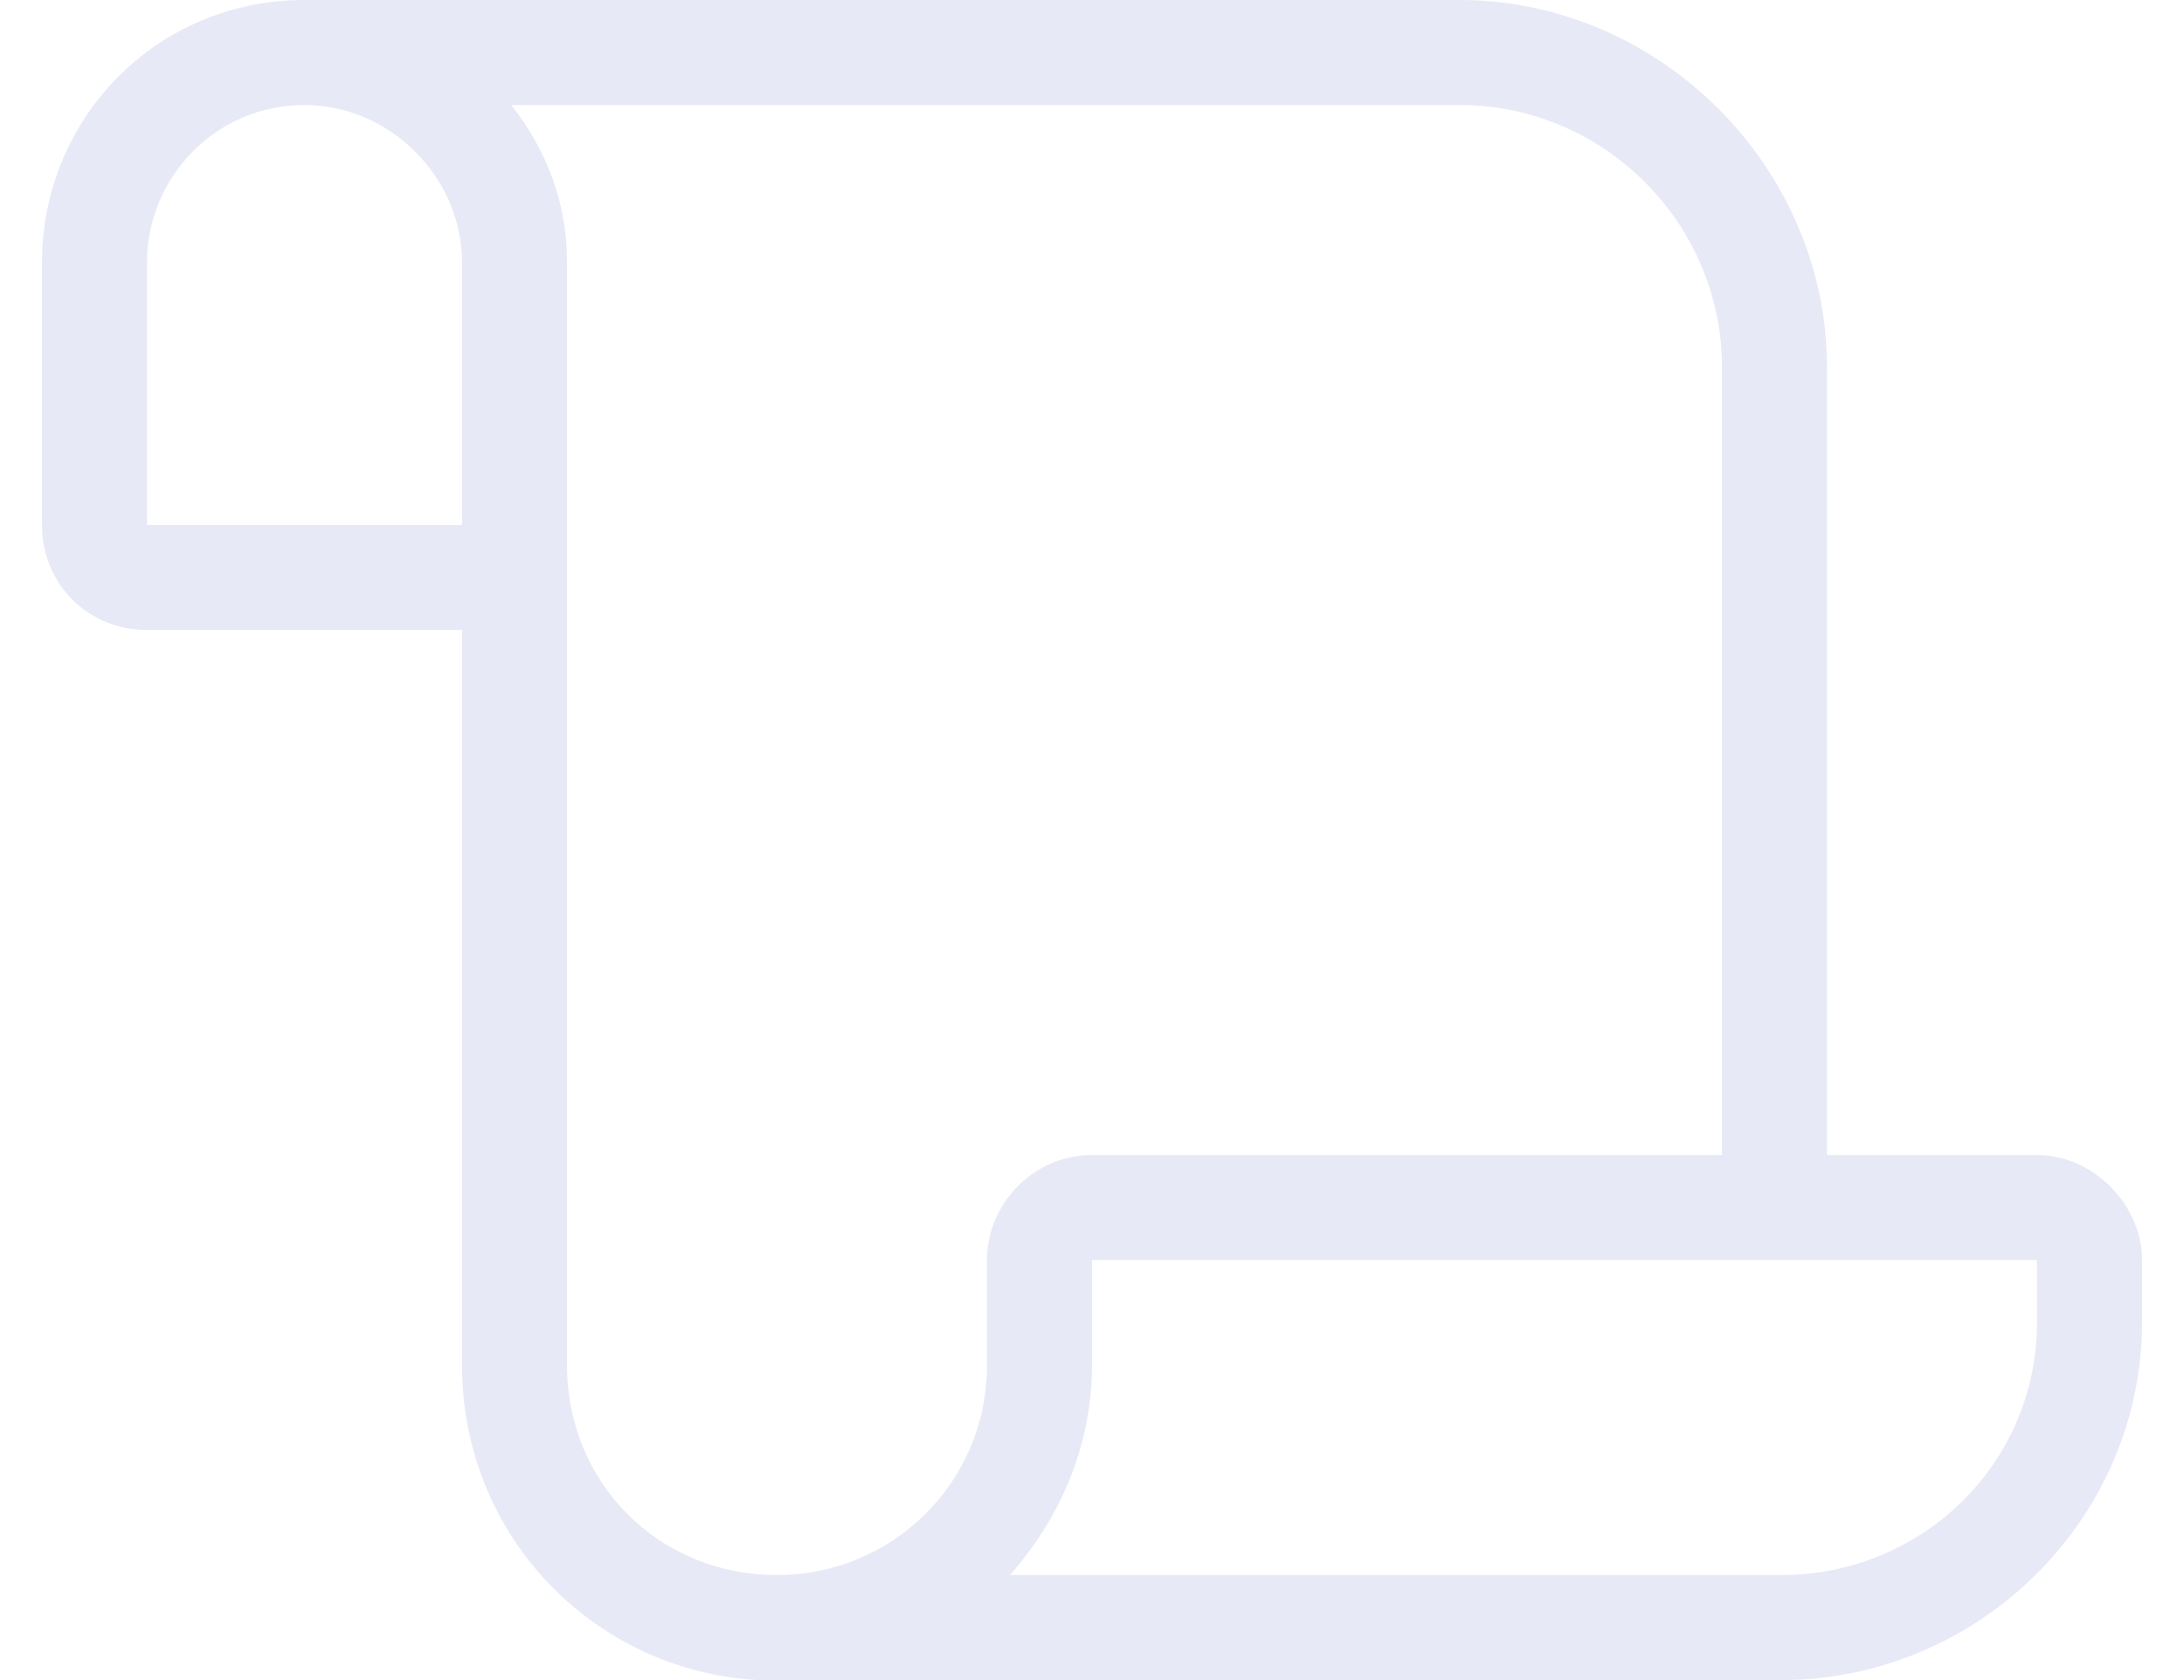 <svg width="26" height="20" viewBox="0 0 26 20" fill="none" xmlns="http://www.w3.org/2000/svg">
<path d="M24.25 13.75H21.75V4.375C21.75 1.992 19.758 0 17.375 0H3.625C1.867 0 0.5 1.406 0.5 3.125V6.25C0.5 6.953 1.047 7.5 1.75 7.5H5.5V16.25C5.5 18.281 7.062 19.883 9.016 20H21.203C23.547 20 25.5 18.086 25.5 15.742V15C25.5 14.336 24.914 13.75 24.25 13.75ZM5.5 6.25H1.75V3.125C1.75 2.109 2.57 1.25 3.625 1.25C4.641 1.25 5.5 2.109 5.5 3.125V6.25ZM11.75 16.25C11.75 17.656 10.617 18.75 9.25 18.75C7.844 18.75 6.75 17.656 6.75 16.25V3.125C6.75 2.422 6.516 1.797 6.086 1.25H17.375C19.094 1.25 20.5 2.656 20.5 4.375V13.75H13C12.297 13.75 11.75 14.336 11.75 15V16.25ZM24.25 15.742C24.25 17.422 22.883 18.75 21.203 18.75H12.023C12.609 18.086 13 17.227 13 16.25V15H24.25V15.742Z" fill="#E7E9F6"/>
</svg>
